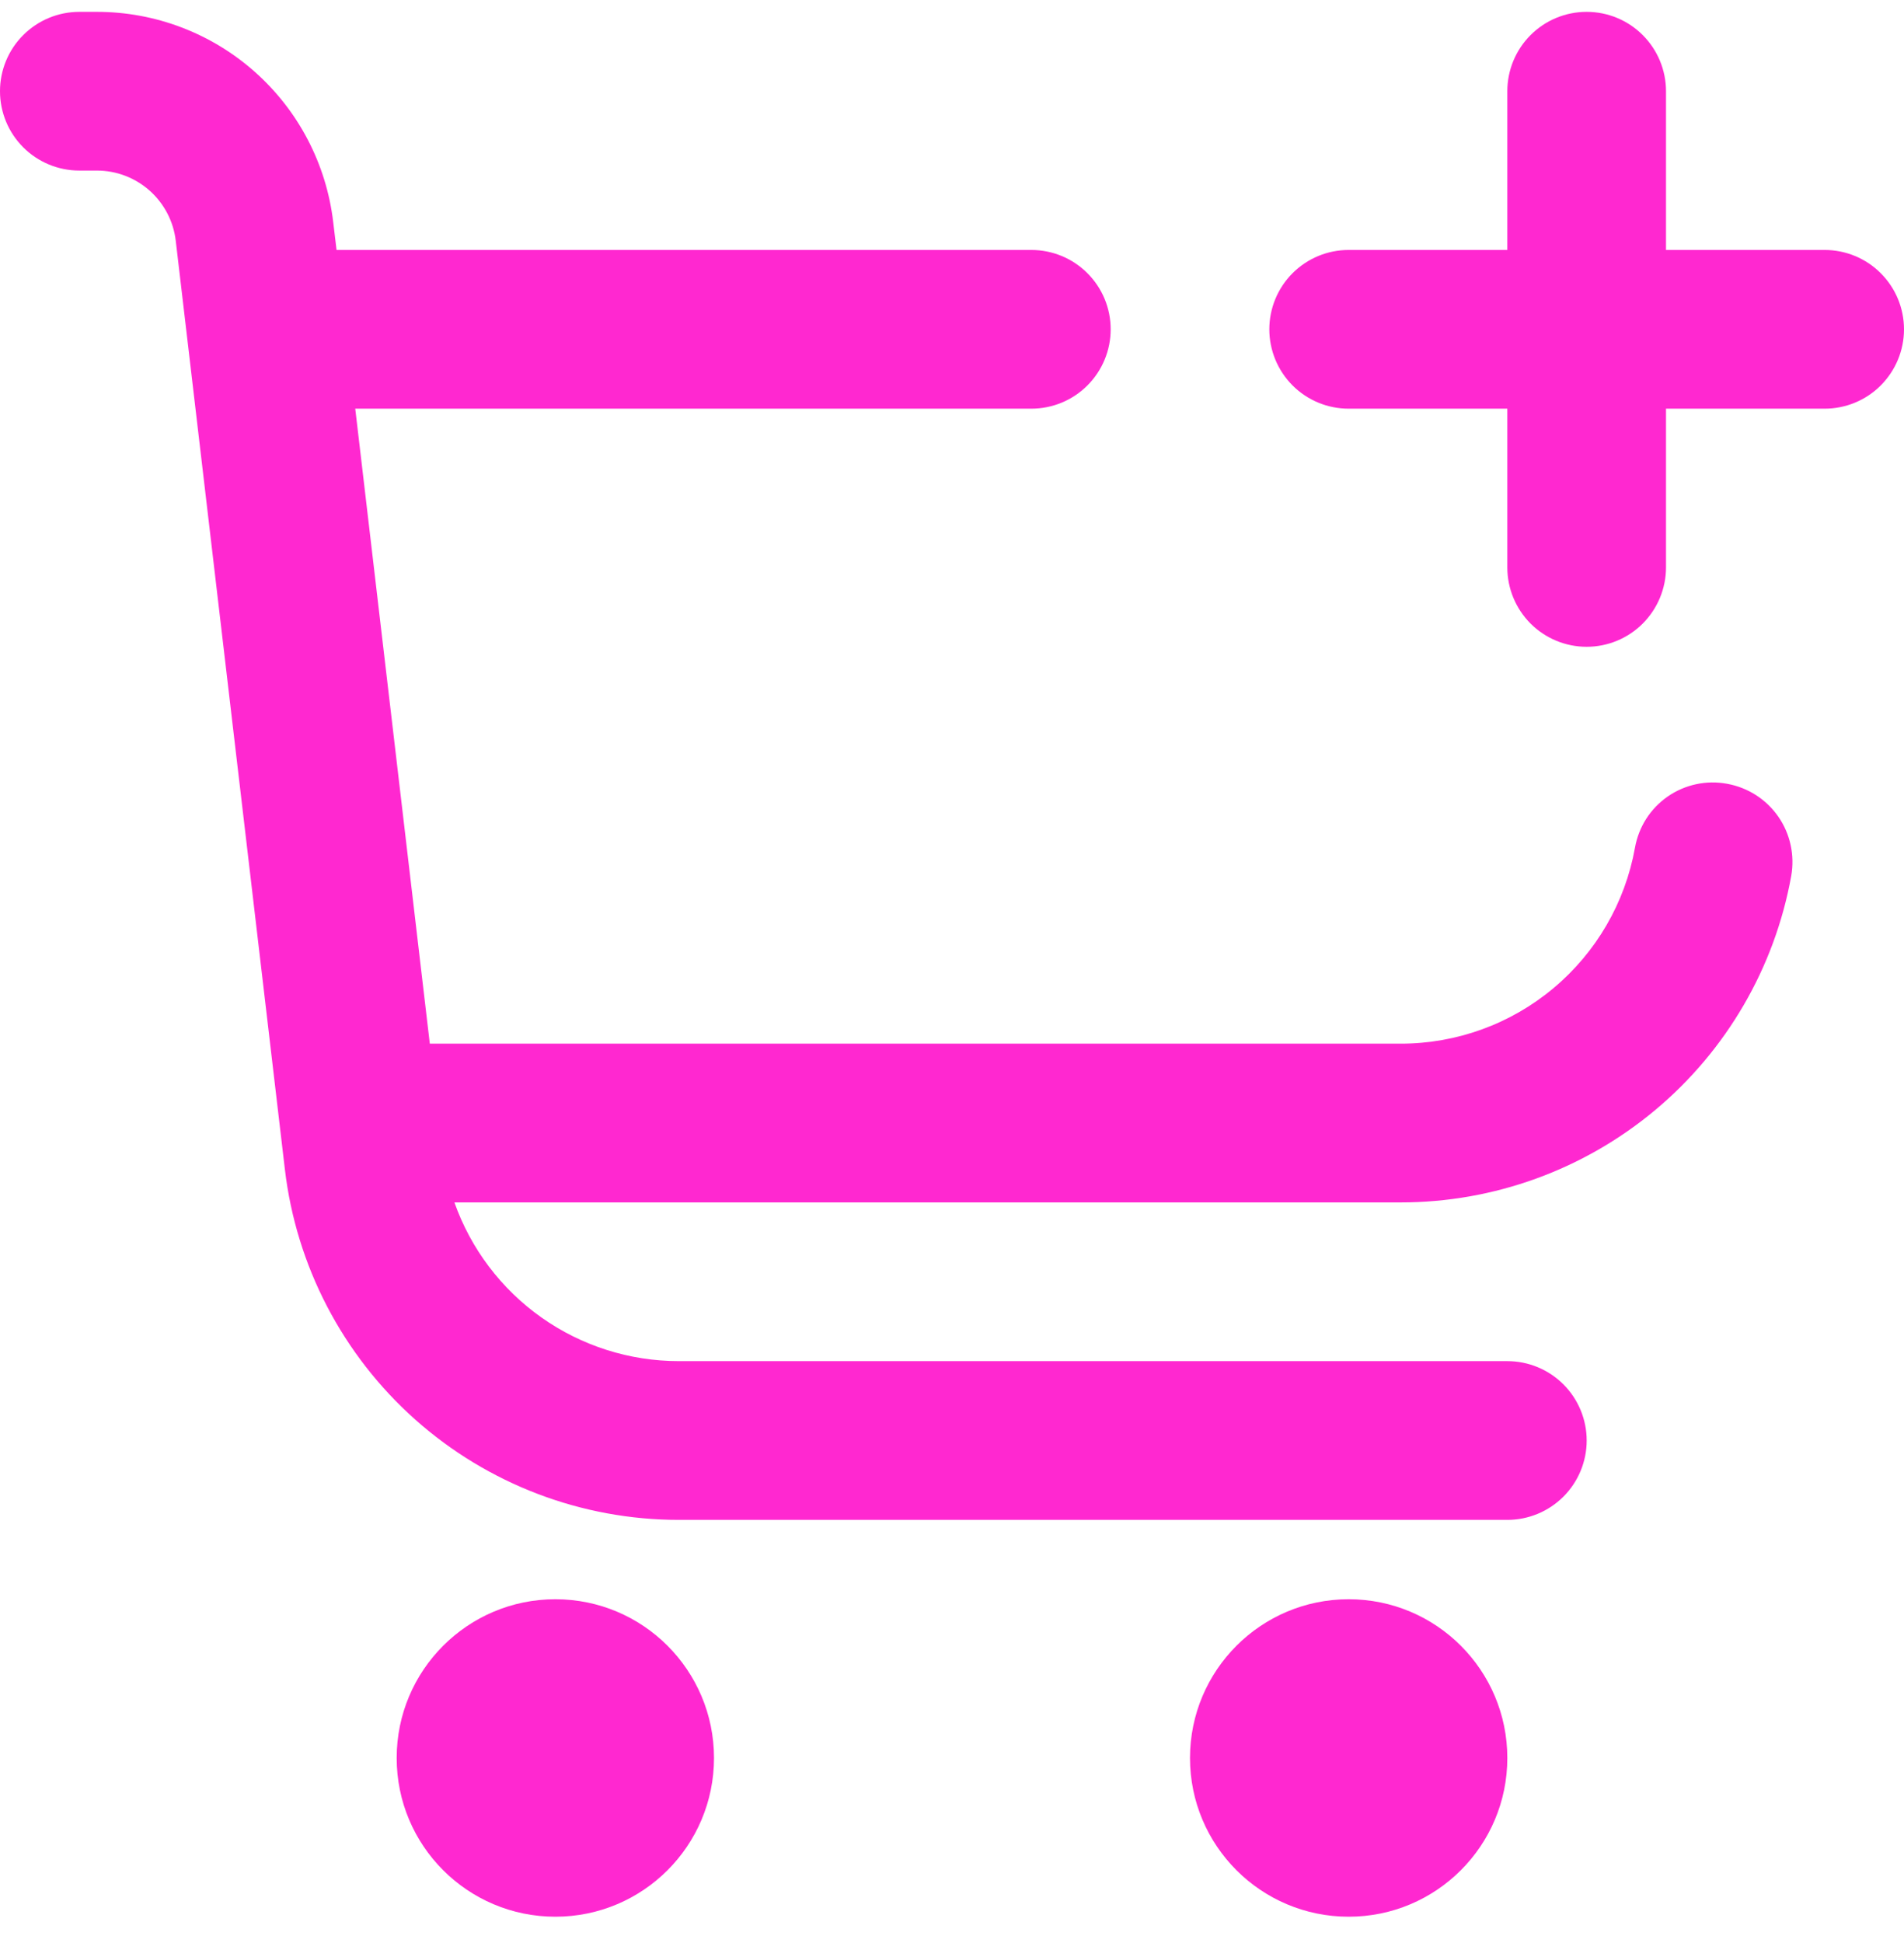 <svg width="50" height="51" viewBox="0 0 50 51" fill="none" xmlns="http://www.w3.org/2000/svg">
<g clip-path="url(#clip0_2_468)">
<path d="M14.584 50.31C16.885 50.31 18.75 48.445 18.75 46.144C18.75 43.843 16.885 41.977 14.584 41.977C12.283 41.977 10.417 43.843 10.417 46.144C10.417 48.445 12.283 50.31 14.584 50.31Z" fill="#FF28D0"/>
<path d="M35.417 50.31C37.718 50.31 39.583 48.445 39.583 46.144C39.583 43.843 37.718 41.977 35.417 41.977C33.115 41.977 31.25 43.843 31.25 46.144C31.25 48.445 33.115 50.31 35.417 50.31Z" fill="#FF28D0"/>
<path d="M47.916 6.561H43.75V2.394C43.75 1.841 43.53 1.311 43.139 0.921C42.749 0.53 42.219 0.311 41.666 0.311C41.114 0.311 40.584 0.53 40.193 0.921C39.803 1.311 39.583 1.841 39.583 2.394V6.561H35.416C34.864 6.561 34.334 6.78 33.943 7.171C33.553 7.561 33.333 8.091 33.333 8.644C33.333 9.196 33.553 9.726 33.943 10.117C34.334 10.508 34.864 10.727 35.416 10.727H39.583V14.894C39.583 15.446 39.803 15.976 40.193 16.367C40.584 16.758 41.114 16.977 41.666 16.977C42.219 16.977 42.749 16.758 43.139 16.367C43.53 15.976 43.75 15.446 43.75 14.894V10.727H47.916C48.469 10.727 48.999 10.508 49.389 10.117C49.78 9.726 50 9.196 50 8.644C50 8.091 49.78 7.561 49.389 7.171C48.999 6.78 48.469 6.561 47.916 6.561Z" fill="#FF28D0"/>
<path d="M45.356 20.573C45.087 20.523 44.81 20.526 44.542 20.584C44.274 20.641 44.02 20.751 43.795 20.907C43.57 21.063 43.378 21.262 43.23 21.493C43.083 21.724 42.983 21.982 42.935 22.252C42.676 23.694 41.917 24.999 40.793 25.939C39.669 26.879 38.251 27.394 36.785 27.394H11.287L9.329 10.727H27.083C27.636 10.727 28.166 10.508 28.556 10.117C28.947 9.726 29.167 9.196 29.167 8.644C29.167 8.091 28.947 7.561 28.556 7.171C28.166 6.78 27.636 6.561 27.083 6.561H8.838L8.75 5.827C8.57 4.308 7.84 2.907 6.696 1.89C5.553 0.873 4.076 0.311 2.546 0.311L2.083 0.311C1.531 0.311 1.001 0.53 0.61 0.921C0.219 1.311 0 1.841 0 2.394C0 2.946 0.219 3.476 0.61 3.867C1.001 4.258 1.531 4.477 2.083 4.477H2.546C3.056 4.477 3.549 4.665 3.93 5.004C4.311 5.343 4.555 5.81 4.615 6.317L7.481 30.692C7.779 33.227 8.997 35.564 10.904 37.261C12.811 38.957 15.275 39.894 17.827 39.894H39.583C40.136 39.894 40.666 39.674 41.056 39.284C41.447 38.893 41.667 38.363 41.667 37.811C41.667 37.258 41.447 36.728 41.056 36.337C40.666 35.947 40.136 35.727 39.583 35.727H17.827C16.534 35.727 15.274 35.327 14.218 34.581C13.162 33.834 12.364 32.779 11.933 31.561H36.785C39.227 31.561 41.592 30.703 43.466 29.137C45.34 27.571 46.604 25.397 47.038 22.994C47.086 22.724 47.081 22.448 47.023 22.181C46.965 21.913 46.855 21.66 46.699 21.435C46.542 21.21 46.343 21.018 46.113 20.87C45.883 20.723 45.626 20.622 45.356 20.573Z" fill="#FF28D0"/>
</g>
<defs>
<clipPath id="clip0_2_468">
<rect width="50" height="50" fill="white" transform="translate(0 0.311)"/>
</clipPath>
</defs>
</svg>

